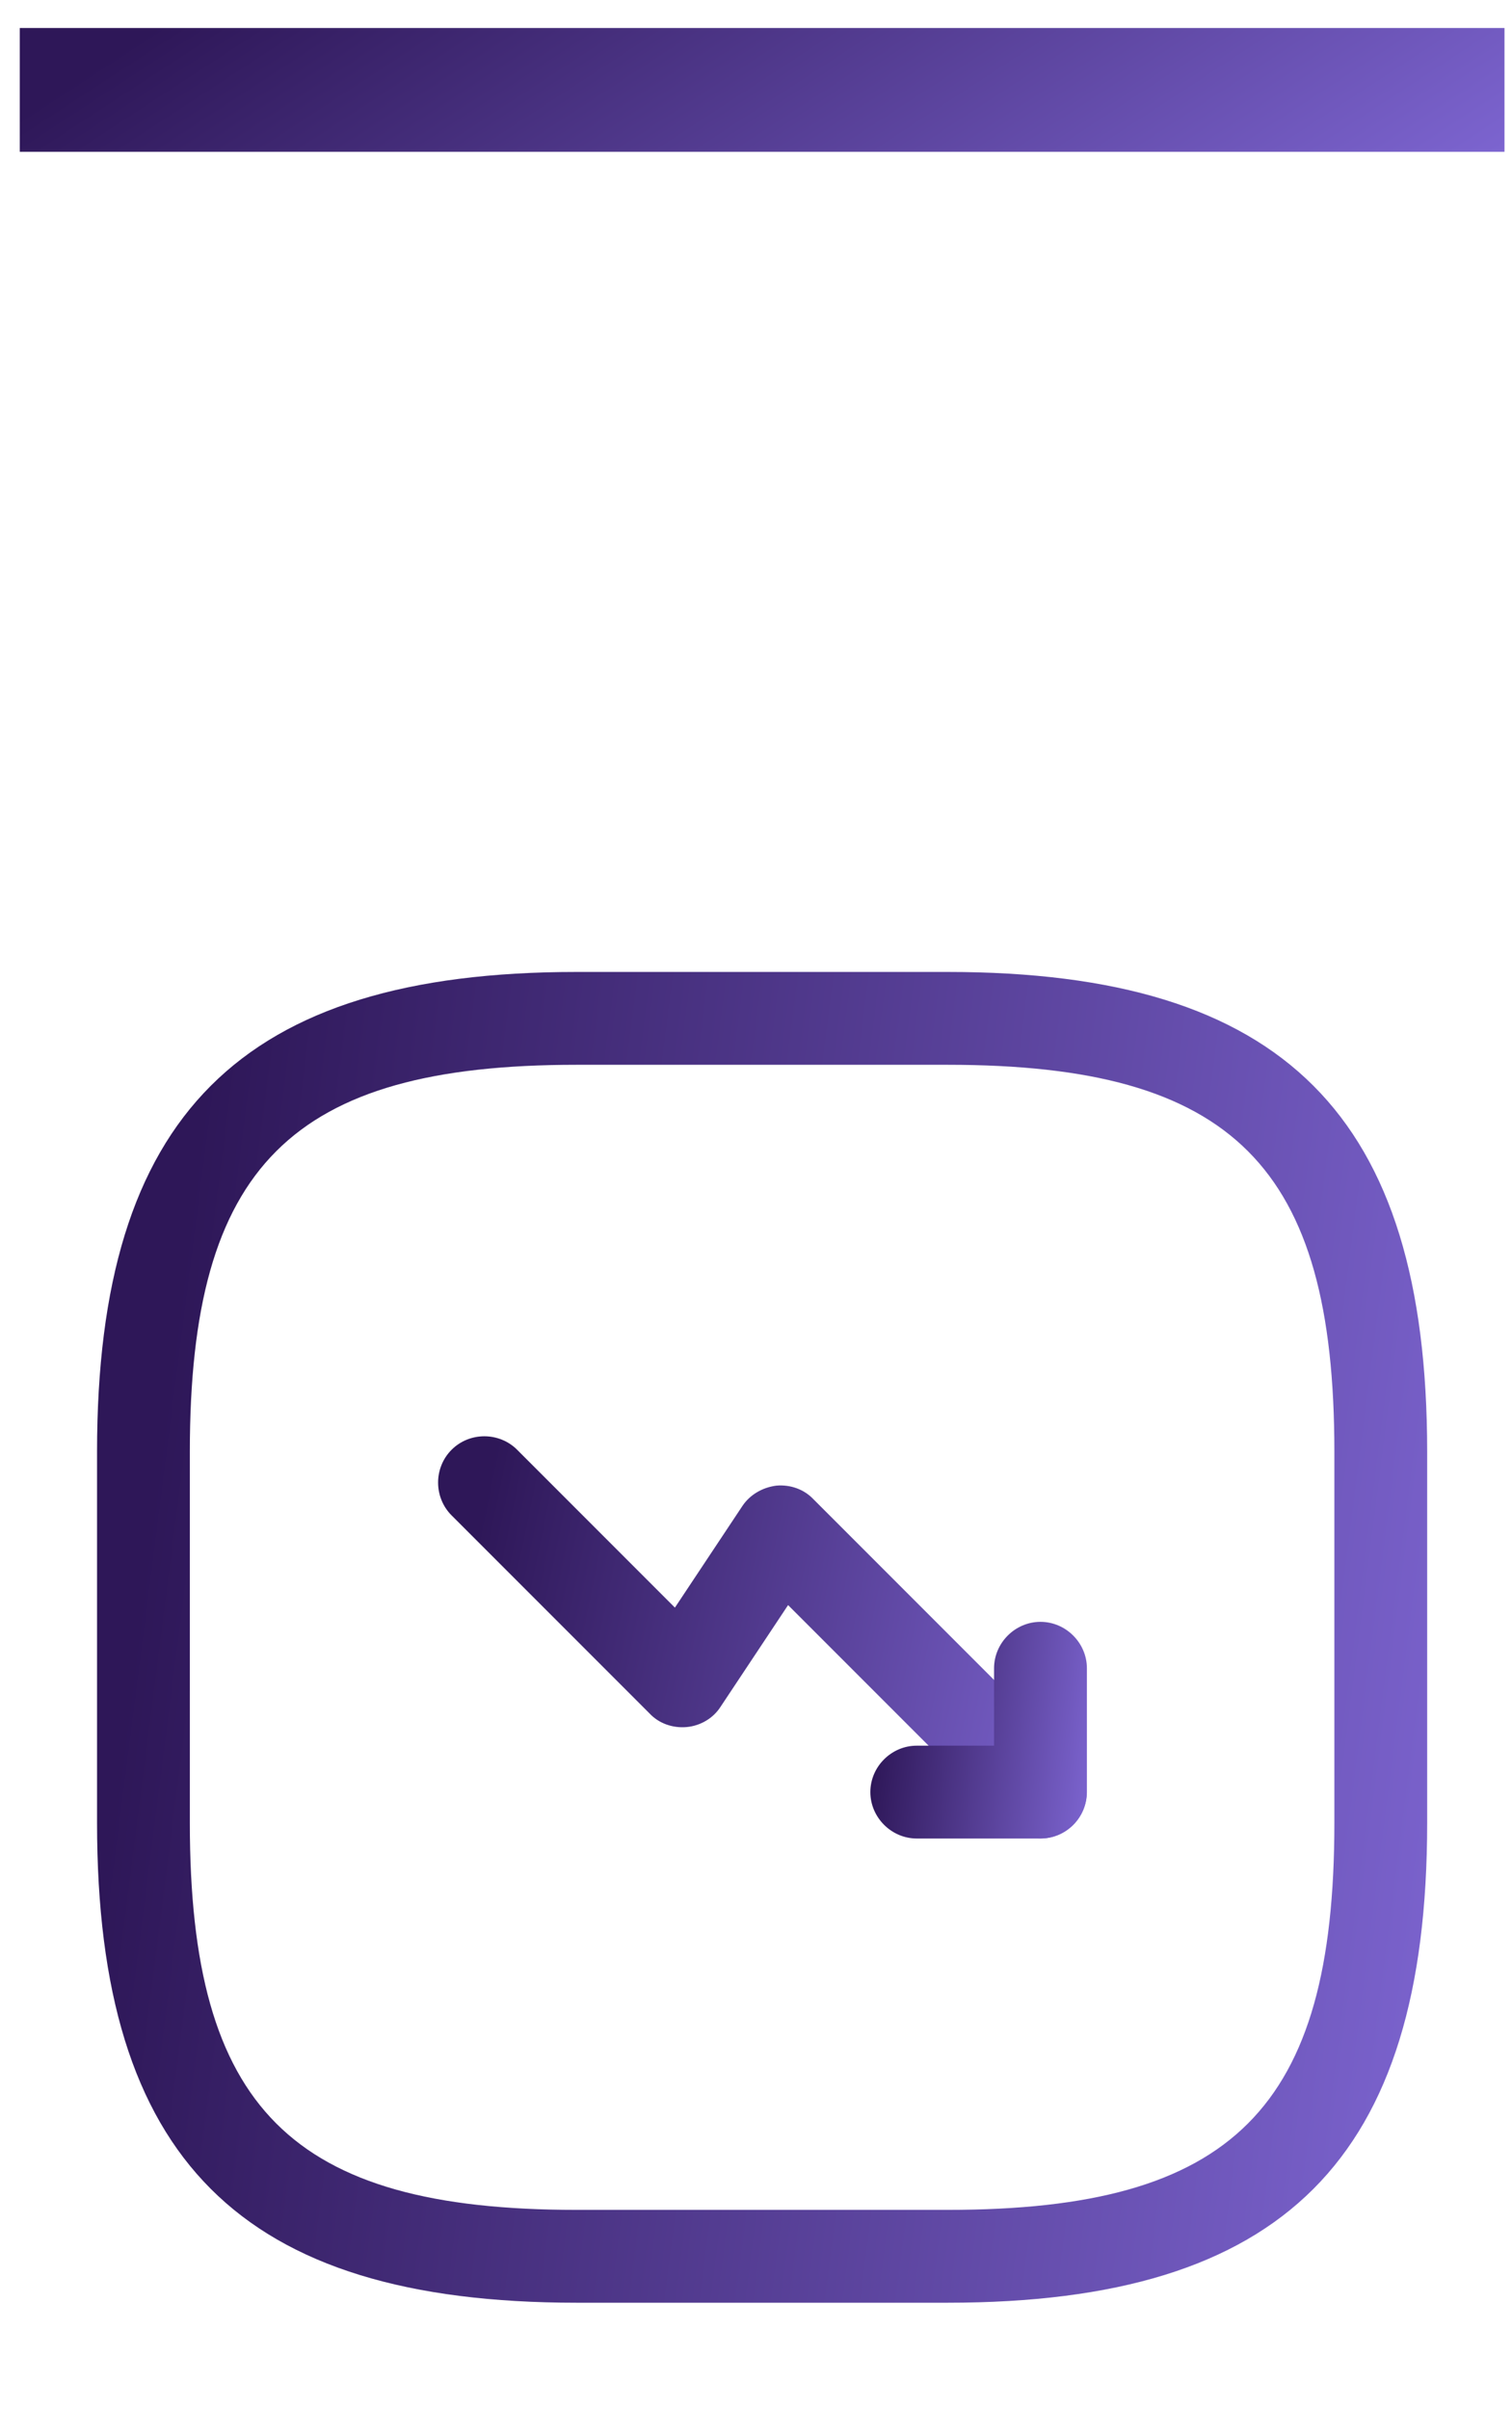 <svg width="27" height="43" viewBox="0 0 27 43" fill="none" xmlns="http://www.w3.org/2000/svg">
<rect x="0.353" y="0.5" width="26.513" height="2.209" fill="url(#paint0_linear_11455_195636)"/>
<path d="M18.58 32.812C18.37 32.812 18.161 32.735 17.995 32.569L14.073 28.647L12.869 30.459C12.736 30.669 12.505 30.802 12.261 30.824C12.007 30.846 11.764 30.757 11.599 30.581L8.064 27.046C7.743 26.725 7.743 26.195 8.064 25.875C8.384 25.554 8.914 25.554 9.235 25.875L12.052 28.692L13.256 26.88C13.388 26.681 13.609 26.548 13.863 26.515C14.117 26.493 14.36 26.582 14.526 26.758L19.166 31.398C19.486 31.718 19.486 32.249 19.166 32.569C19 32.735 18.79 32.812 18.58 32.812Z" fill="url(#paint1_linear_11455_195636)"/>
<path d="M18.58 32.813H16.37C15.918 32.813 15.542 32.437 15.542 31.984C15.542 31.531 15.918 31.156 16.37 31.156H17.751V29.775C17.751 29.322 18.127 28.946 18.58 28.946C19.033 28.946 19.409 29.322 19.409 29.775V31.984C19.409 32.437 19.033 32.813 18.58 32.813Z" fill="url(#paint2_linear_11455_195636)"/>
<path d="M16.923 41.098H10.295C4.296 41.098 1.733 38.535 1.733 32.536V25.908C1.733 19.91 4.296 17.347 10.295 17.347H16.923C22.922 17.347 25.485 19.91 25.485 25.908V32.536C25.485 38.535 22.922 41.098 16.923 41.098ZM10.295 19.004C5.202 19.004 3.39 20.816 3.39 25.908V32.536C3.39 37.629 5.202 39.441 10.295 39.441H16.923C22.016 39.441 23.828 37.629 23.828 32.536V25.908C23.828 20.816 22.016 19.004 16.923 19.004H10.295Z" fill="url(#paint3_linear_11455_195636)"/>
<defs>
<linearGradient id="paint0_linear_11455_195636" x1="30.413" y1="3.563" x2="20.759" y2="-11.232" gradientUnits="userSpaceOnUse">
<stop stop-color="#8A72E5"/>
<stop offset="1" stop-color="#2E1758"/>
</linearGradient>
<linearGradient id="paint1_linear_11455_195636" x1="20.956" y1="35.585" x2="7.408" y2="32.793" gradientUnits="userSpaceOnUse">
<stop stop-color="#8A72E5"/>
<stop offset="1" stop-color="#2E1758"/>
</linearGradient>
<linearGradient id="paint2_linear_11455_195636" x1="19.926" y1="34.307" x2="15.287" y2="33.714" gradientUnits="userSpaceOnUse">
<stop stop-color="#8A72E5"/>
<stop offset="1" stop-color="#2E1758"/>
</linearGradient>
<linearGradient id="paint3_linear_11455_195636" x1="28.663" y1="50.275" x2="0.167" y2="46.635" gradientUnits="userSpaceOnUse">
<stop stop-color="#8A72E5"/>
<stop offset="1" stop-color="#2E1758"/>
</linearGradient>
</defs>
</svg>
